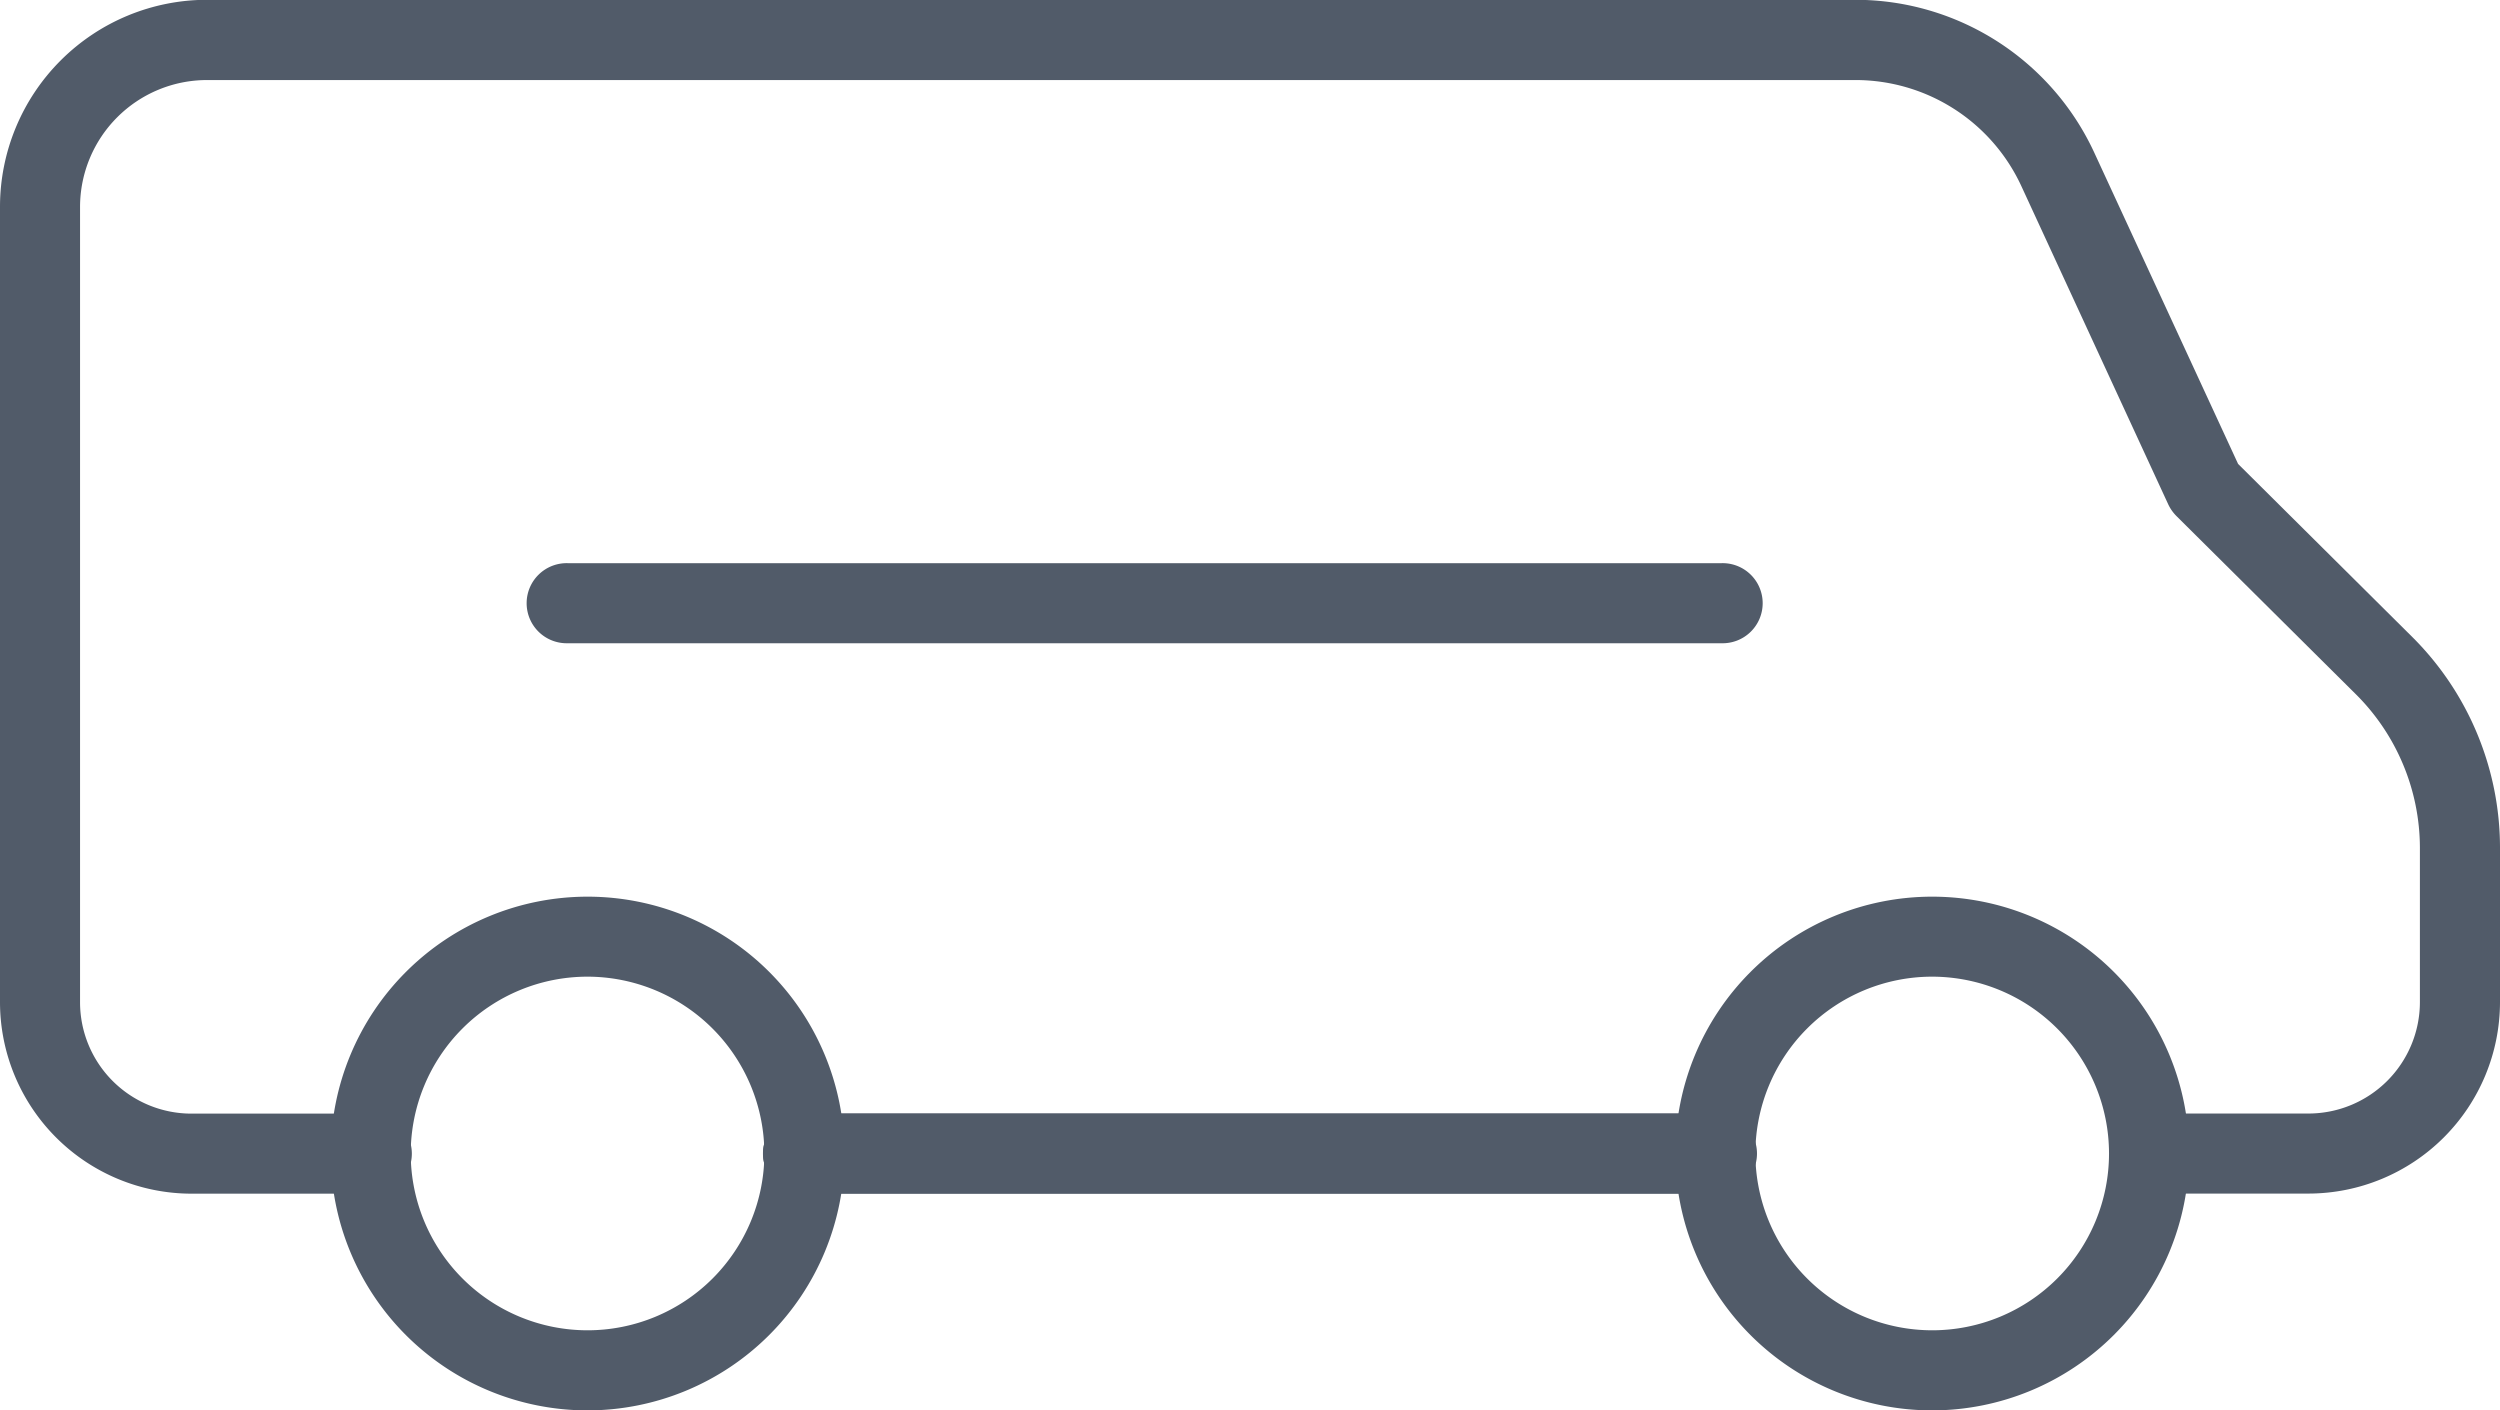 <svg xmlns="http://www.w3.org/2000/svg" viewBox="0 0 51 28.772">
  <defs>
    <style>
      .cls-1 {
        fill: #515b69;
      }
    </style>
  </defs>
  <g id="produs-livrare" transform="translate(0 -6.804)">
    <path id="Path_149" data-name="Path 149" class="cls-1" d="M28.951,22.345H10.364a.817.817,0,1,1,0-1.633H28.951a.817.817,0,1,1,0,1.633Z" transform="translate(6.046 8.808)"/>
    <path id="Path_150" data-name="Path 150" class="cls-1" d="M9.371,28.484a5.24,5.24,0,1,1,5.24-5.24,5.246,5.246,0,0,1-5.24,5.24Zm0-8.848a3.607,3.607,0,1,0,3.606,3.608,3.612,3.612,0,0,0-3.606-3.608ZM36.8,28.484a5.24,5.24,0,1,1,5.241-5.24A5.246,5.246,0,0,1,36.8,28.484Zm0-8.848a3.607,3.607,0,1,0,3.608,3.608A3.611,3.611,0,0,0,36.8,19.636Z" transform="translate(2.616 7.092)"/>
    <path id="Path_151" data-name="Path 151" class="cls-1" d="M28.957,22.345H10.365a.817.817,0,1,1,0-1.633H28.957a.817.817,0,0,1,0,1.633Z" transform="translate(6.047 8.808)"/>
    <path id="Path_152" data-name="Path 152" class="cls-1" d="M47.093,31.153H43.84a.817.817,0,0,1,0-1.633h3.254a2.275,2.275,0,0,0,2.272-2.272V24.094a4.43,4.43,0,0,0-1.3-3.121L44.4,17.332a.862.862,0,0,1-.167-.237l-3-6.5a3.727,3.727,0,0,0-3.373-2.158H4.22a2.591,2.591,0,0,0-2.587,2.587V27.25A2.273,2.273,0,0,0,3.9,29.522H7.556a.817.817,0,1,1,0,1.633H3.9A3.91,3.91,0,0,1,0,27.248V11.024A4.225,4.225,0,0,1,4.22,6.8H37.858a5.37,5.37,0,0,1,4.857,3.1l2.942,6.368,3.561,3.538A6.073,6.073,0,0,1,51,24.094v3.154a3.912,3.912,0,0,1-3.907,3.905Z" transform="translate(0 0)"/>
    <path id="Path_153" data-name="Path 153" class="cls-1" d="M30.936,15.471H7.412a.817.817,0,1,1,0-1.633H30.936a.817.817,0,1,1,0,1.633Z" transform="translate(4.177 4.455)"/>
  </g>
</svg>
